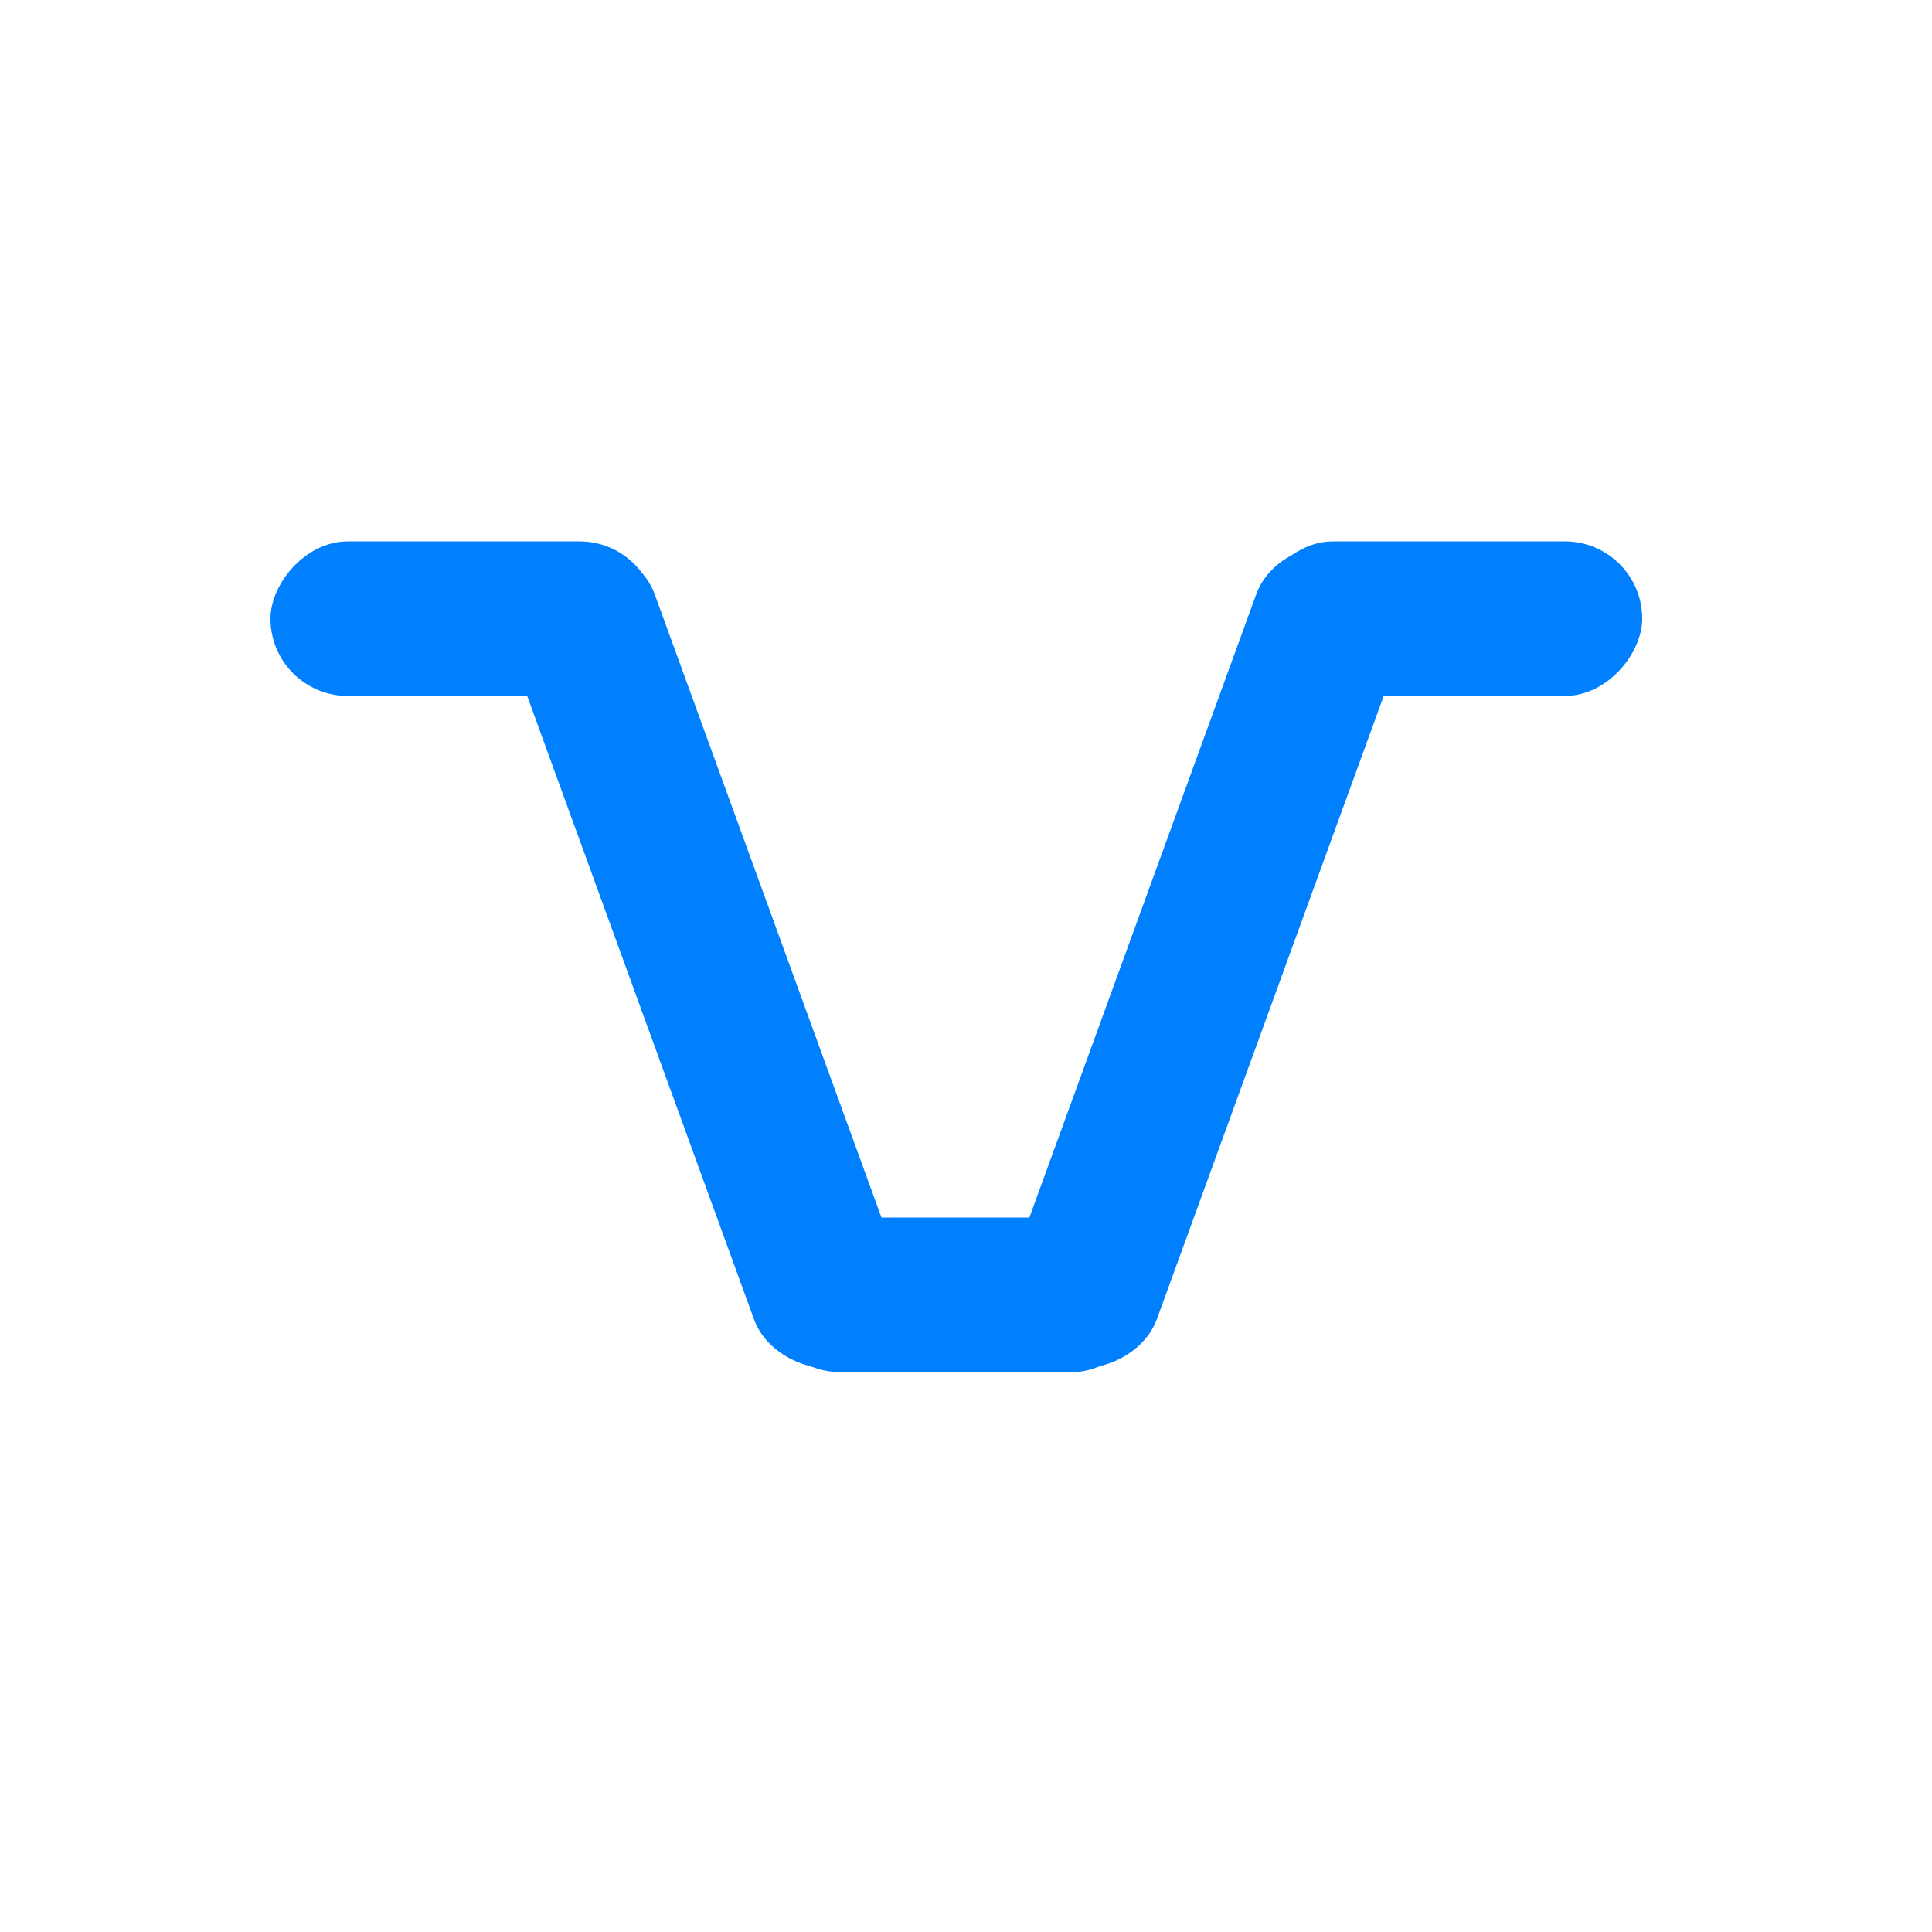 <?xml version="1.0" encoding="UTF-8"?>
<svg xmlns="http://www.w3.org/2000/svg" width="100" height="100" viewBox="0 0 100 100" fill="none">
  <rect width="45" height="8" rx="4" transform="matrix(0.342 0.94 0.94 -0.342 25 29.736)" fill="#0080FF"></rect>
  <rect width="20" height="8" rx="4" transform="matrix(1 0 0 -1 39.5 71.022)" fill="#0080FF"></rect>
  <rect width="20" height="8" rx="4" transform="matrix(1 0 0 -1 14 36.022)" fill="#0080FF"></rect>
  <rect width="20" height="8" rx="4" transform="matrix(1 0 0 -1 65 36.022)" fill="#0080FF"></rect>
  <rect x="51" y="69.286" width="45" height="8" rx="4" transform="rotate(-70 51 69.286)" fill="#0080FF"></rect>
</svg>
